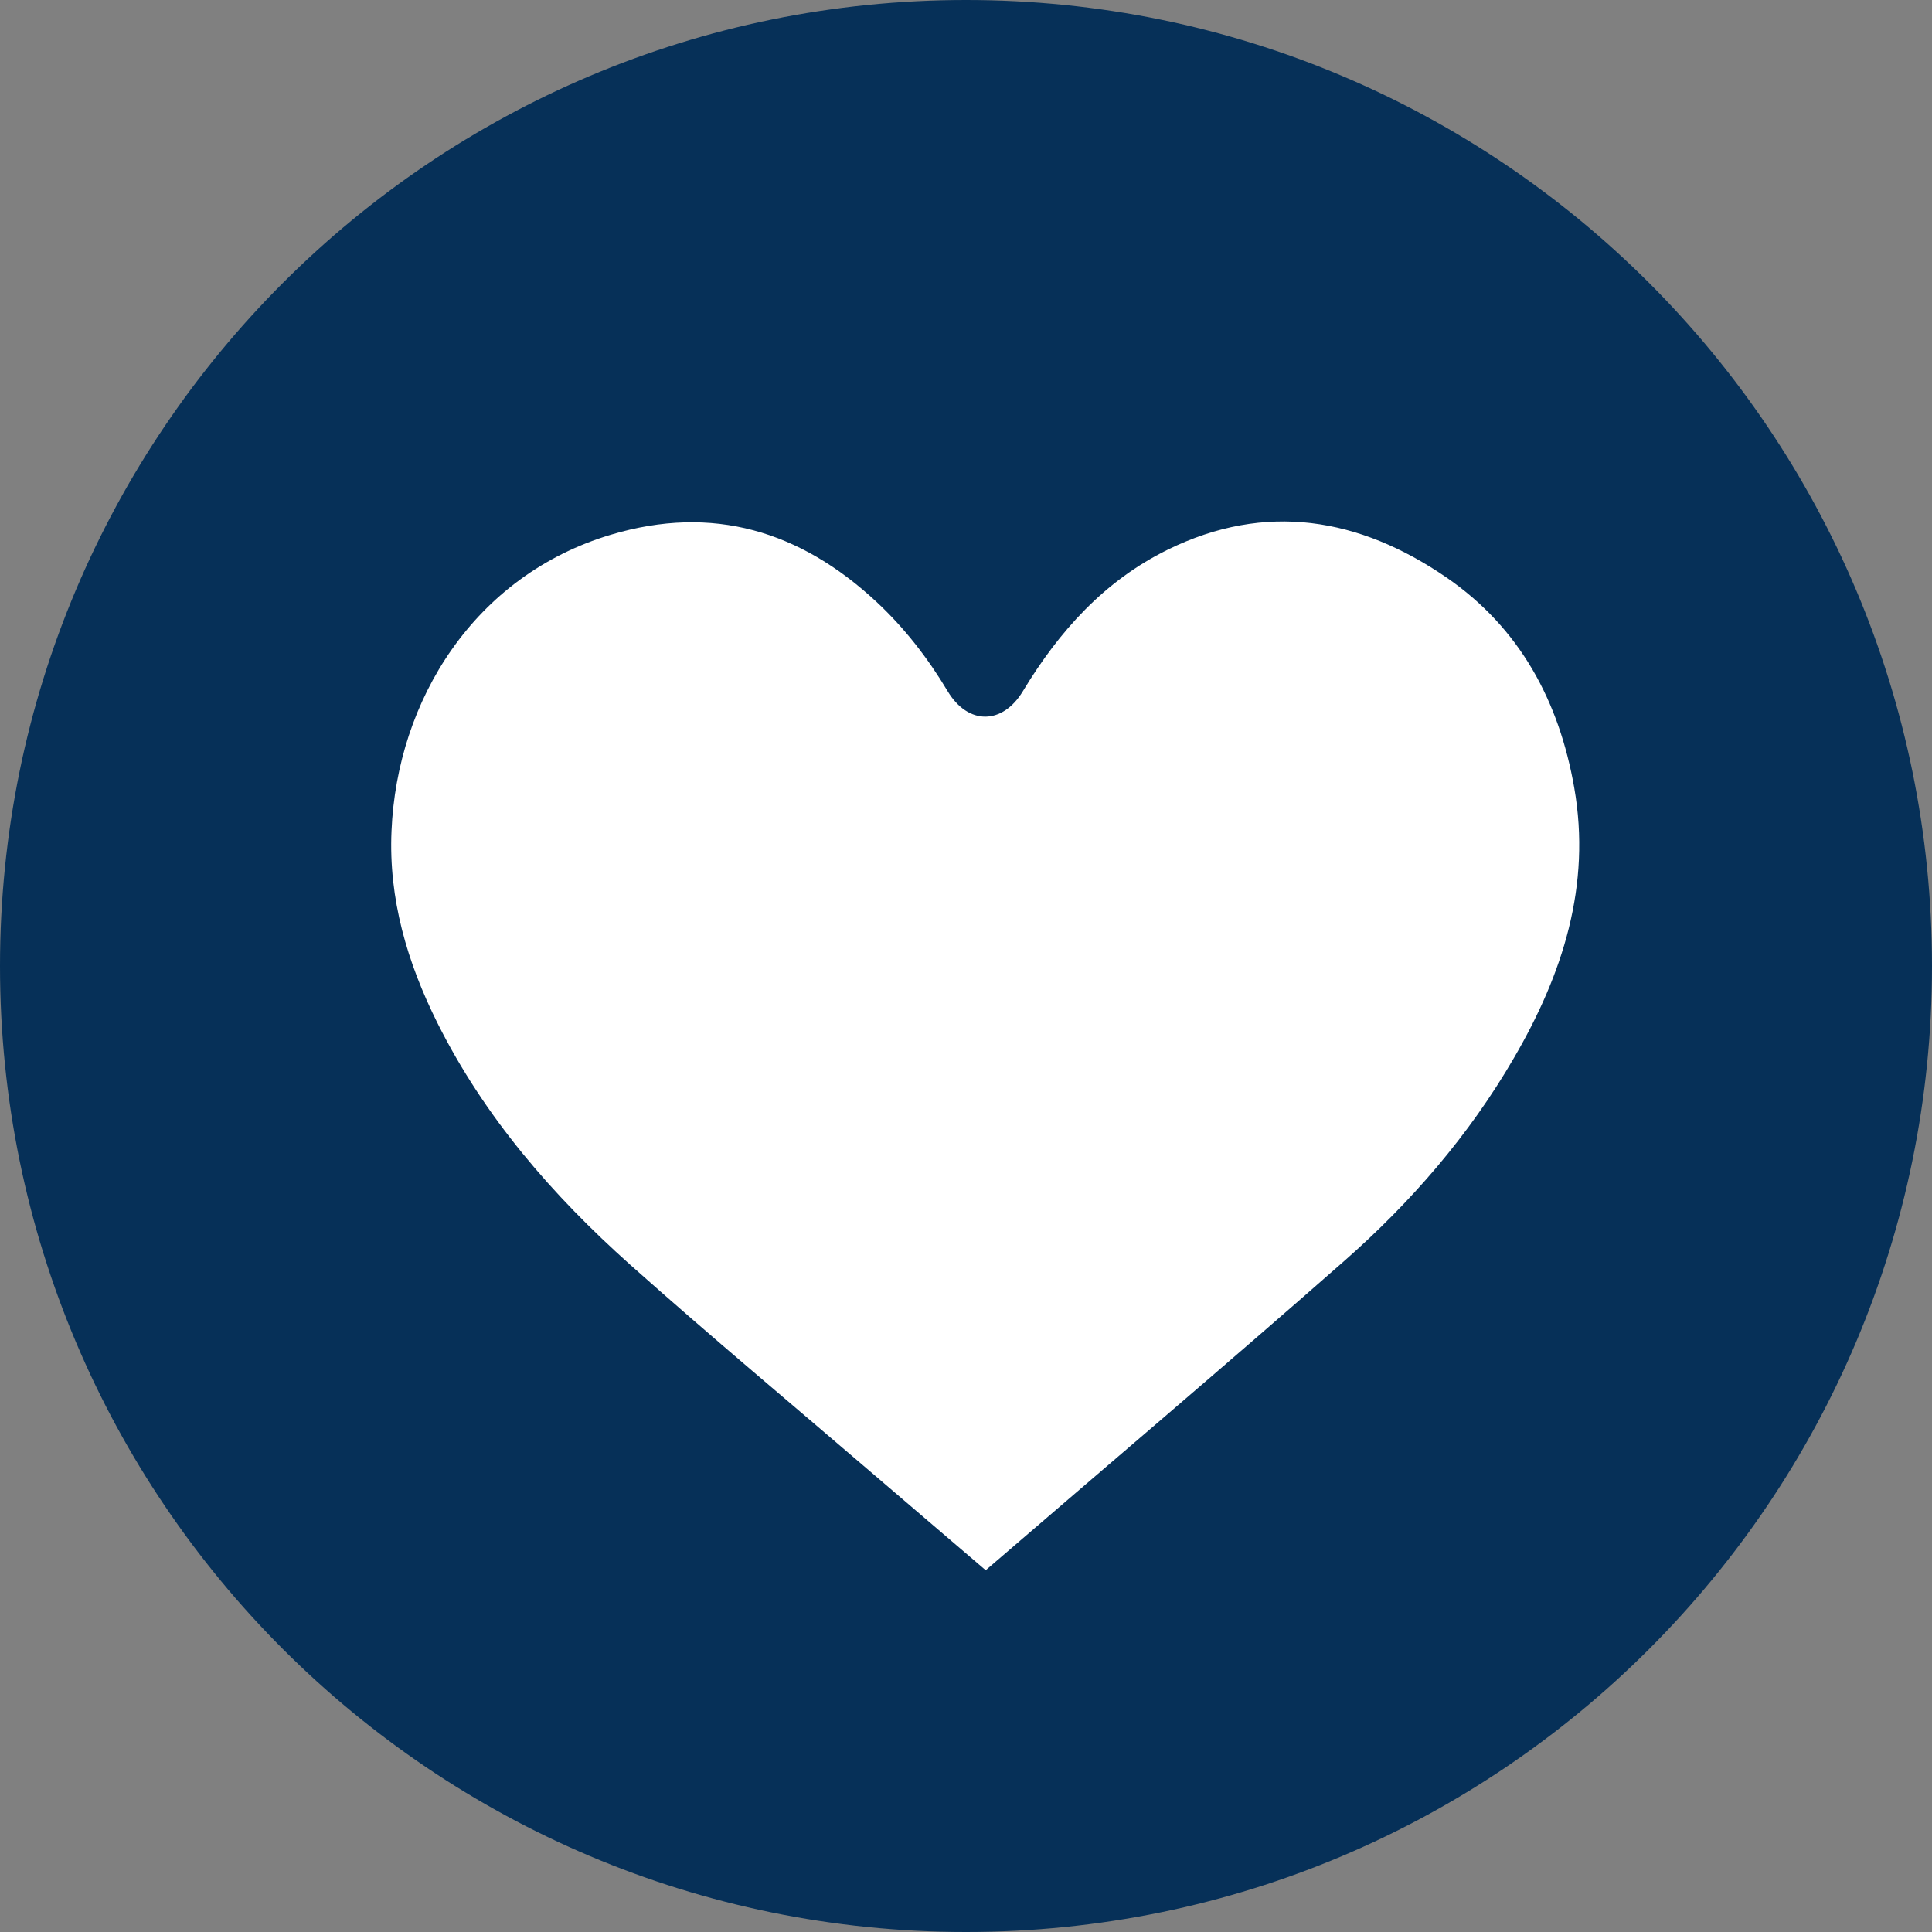 <?xml version="1.0" encoding="utf-8"?>
<!-- Generator: Adobe Illustrator 27.9.6, SVG Export Plug-In . SVG Version: 9.03 Build 54986)  -->
<svg version="1.1" id="Layer_1" xmlns:v="https://vecta.io/nano"
	 xmlns="http://www.w3.org/2000/svg" xmlns:xlink="http://www.w3.org/1999/xlink" x="0px" y="0px" viewBox="0 0 102 102"
	 style="enable-background:new 0 0 102 102;" xml:space="preserve">
<rect x="0" y="0" width="102" height="102" fill="#808080" stroke="none"/>
<style type="text/css">
	.st0{fill-rule:evenodd;clip-rule:evenodd;fill:#FFFFFF;}
	.st1{fill:#063058;}
	.st2{fill:#FFFFFF;}
</style>
<g>
	<path class="st0" d="M52.13,33.99c0.67-0.62,1.48-1.3,2.22-2.04c2.59-2.58,5.64-4.32,9.28-4.81c5.61-0.75,10.13,1.17,13.49,5.75
		c1.74,2.37,2.81,5.02,3.07,7.97c0.21,2.42-0.13,4.78-0.88,7.08c-1.07,3.31-2.81,6.26-4.85,9.05c-2.84,3.85-6.18,7.24-9.73,10.42
		c-3.92,3.51-8.1,6.71-12.36,9.79c-0.14,0.1-0.24,0.18-0.43,0.04c-5.58-4.06-11.04-8.28-15.94-13.17c-2.9-2.9-5.6-5.97-7.82-9.44
		c-1.72-2.7-3.14-5.55-3.77-8.71c-1.3-6.5,0.64-11.92,5.71-16.13c2.84-2.35,6.25-3.13,9.9-2.74c3.9,0.42,7.15,2.17,9.9,4.91
		C50.66,32.7,51.46,33.38,52.13,33.99z"/>
</g>
<path class="st1" d="M102,51c0,28.17-22.83,51-51,51C22.83,102,0,79.17,0,51C0,22.83,22.83,0,51,0C79.17,0,102,22.83,102,51"/>
<path class="st2" d="M52.04,82.9c-2-1.71-3.94-3.37-5.87-5.02c-4.3-3.69-8.66-7.33-12.89-11.1c-4.11-3.67-7.7-7.8-10.19-12.78
	c-1.59-3.19-2.58-6.54-2.42-10.13c0.29-6.89,4.36-13.48,11.58-15.64c5.38-1.61,10-0.2,14.03,3.55c1.48,1.38,2.71,2.97,3.75,4.71
	c1.08,1.8,2.9,1.79,3.98-0.01c1.9-3.15,4.3-5.82,7.64-7.46c5.17-2.54,10.12-1.69,14.72,1.47c3.87,2.66,5.94,6.53,6.74,11.09
	c0.91,5.18-0.61,9.86-3.18,14.27c-2.37,4.09-5.45,7.64-8.98,10.74C64.72,72.07,58.39,77.43,52.04,82.9"/>
</svg>
